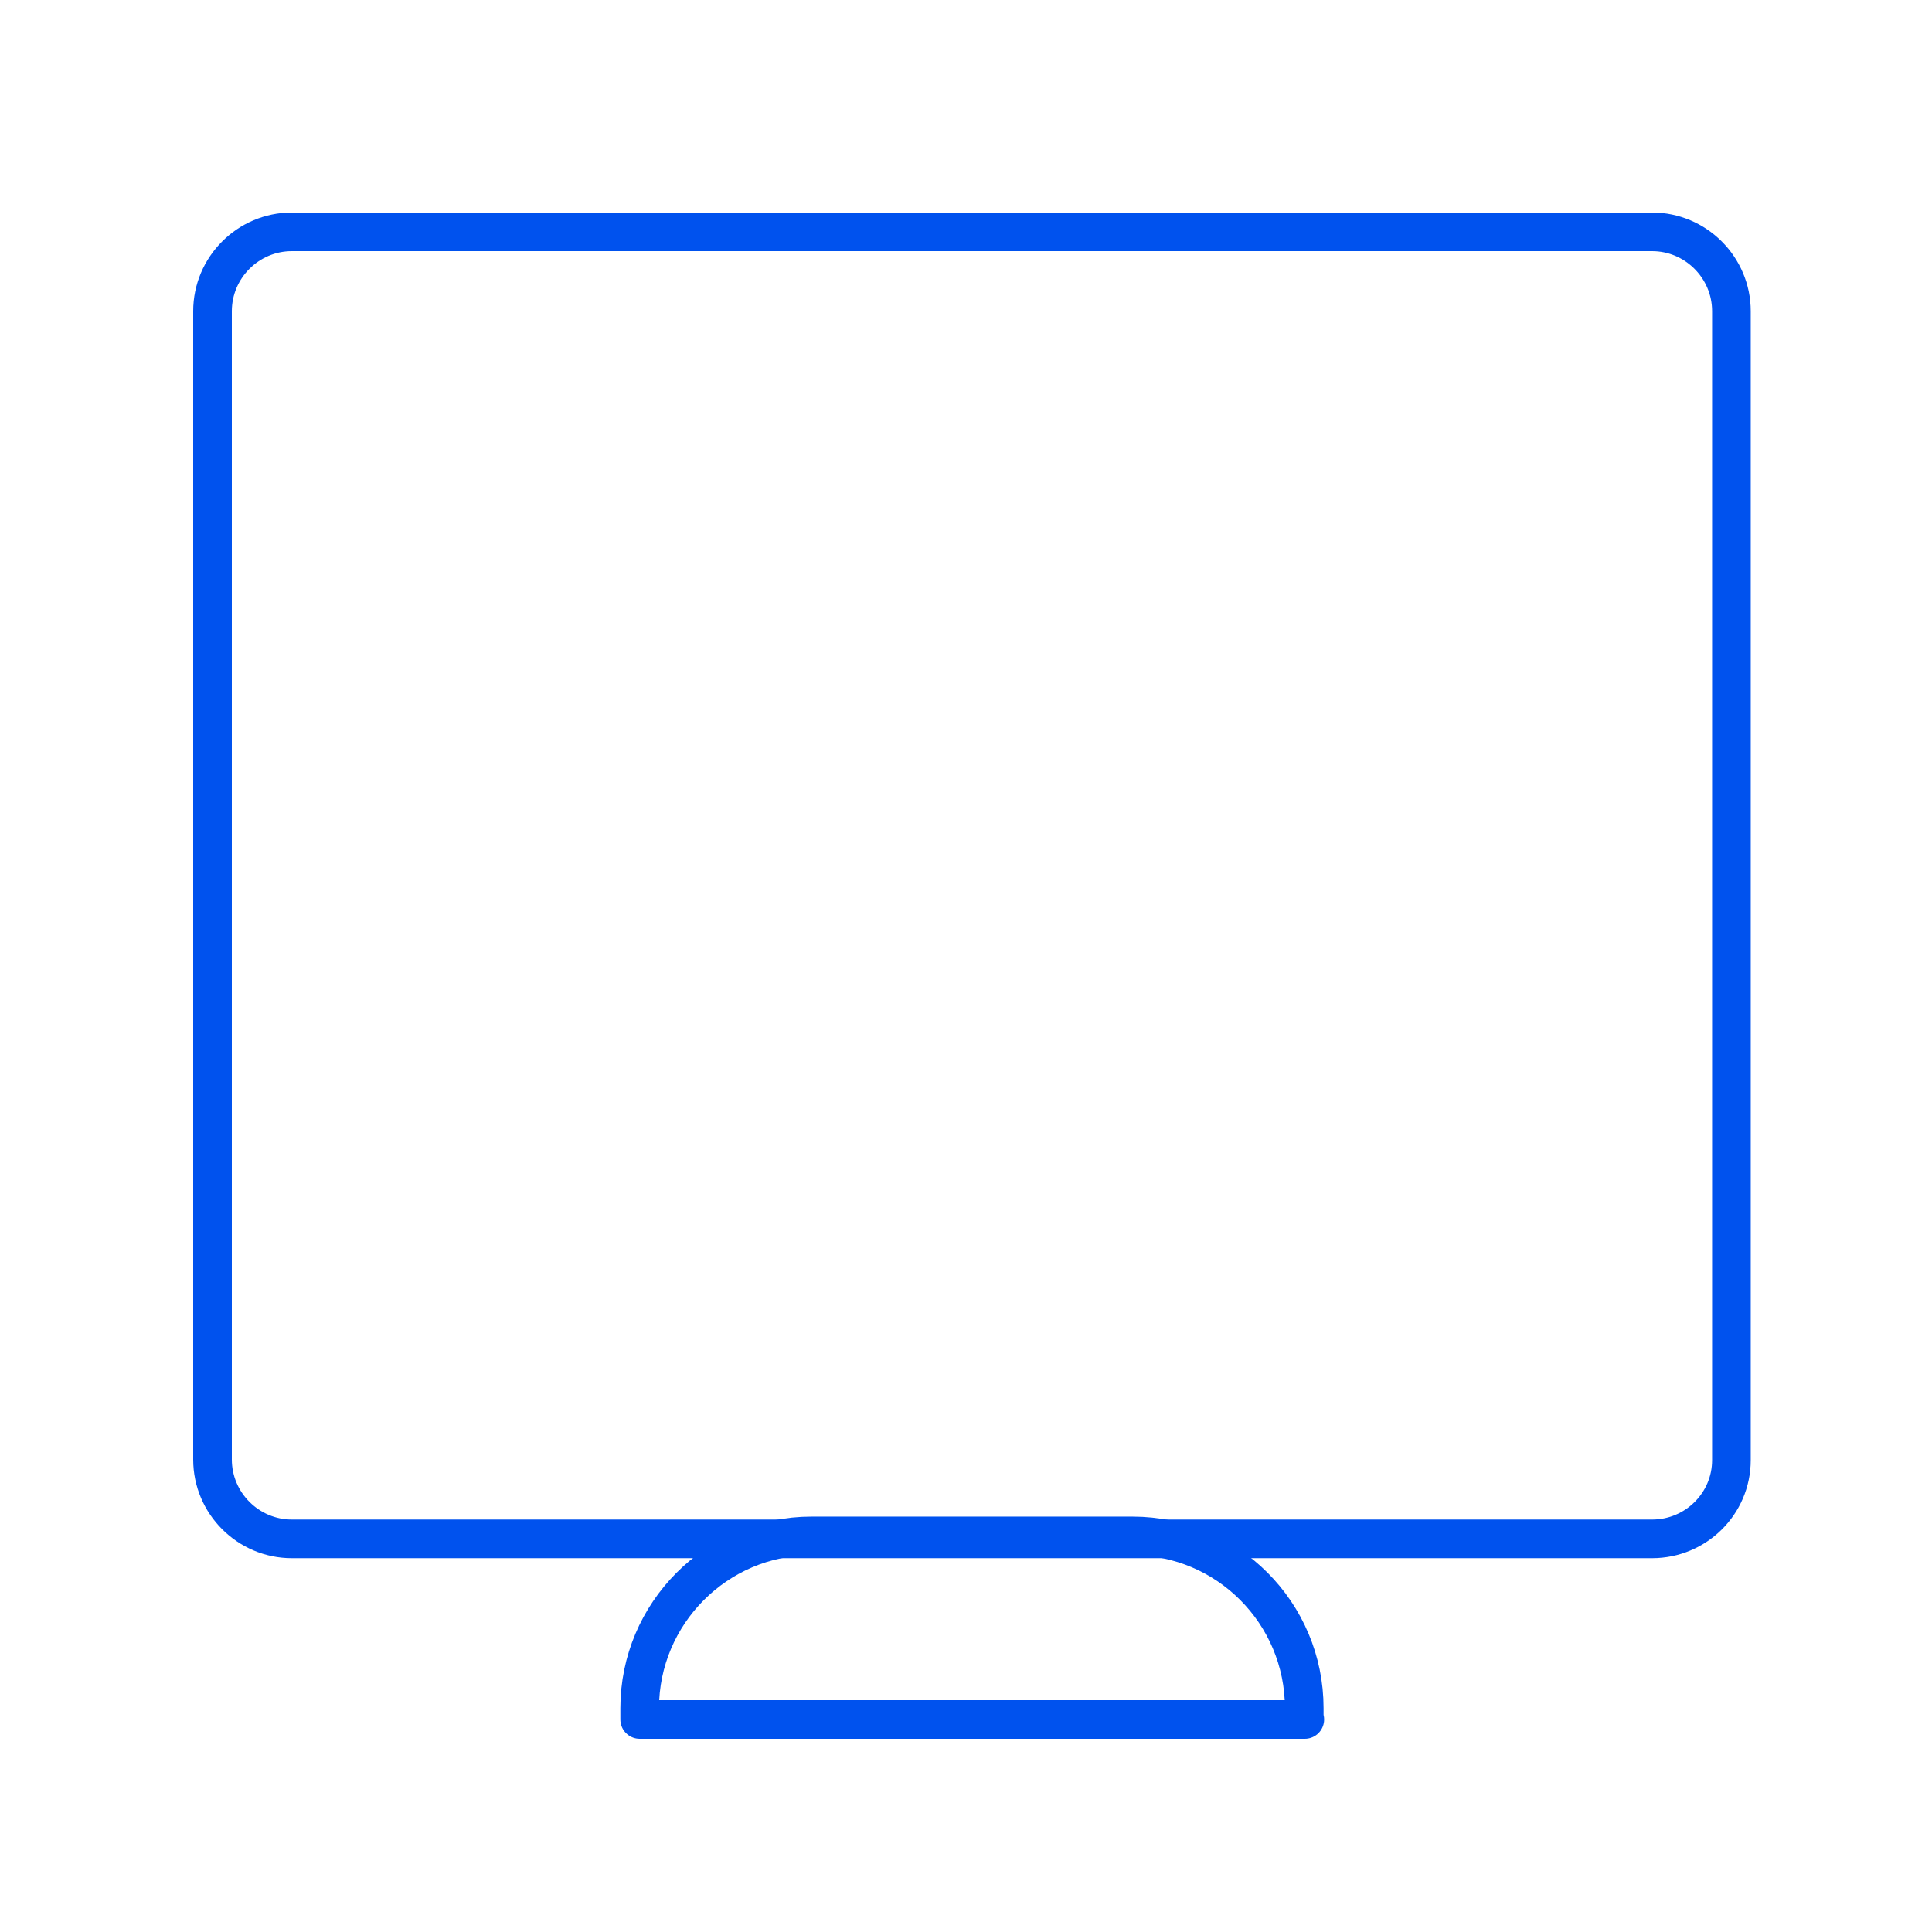 <?xml version="1.0" encoding="UTF-8"?>
<svg width="100px" height="100px" viewBox="0 0 100 100" version="1.1" xmlns="http://www.w3.org/2000/svg" xmlns:xlink="http://www.w3.org/1999/xlink">
    <title>digital</title>
    <g id="digital" stroke="none" stroke-width="1" fill="none" fill-rule="evenodd" stroke-linejoin="round">
        <g id="Group-5" transform="translate(11, 12)" fill-rule="nonzero" stroke="#0052EE" stroke-width="2">
            <path d="M74.513,67.651 L4.105,67.651 C1.847,67.651 0,65.803 0,63.546 L0,4.105 C0,1.847 1.847,0 4.105,0 L74.513,0 C76.771,0 78.618,1.847 78.618,4.105 L78.618,63.575 C78.618,65.833 76.771,67.651 74.513,67.651 Z" id="Path"></path>
            <path d="M56.537,77 L22.11,77 L22.11,76.414 C22.11,71.516 26.099,67.499 30.996,67.499 L47.622,67.499 C52.52,67.499 56.508,71.487 56.508,76.414 L56.508,77 L56.537,77 Z" id="Path"></path>
        </g>
    </g>
</svg>